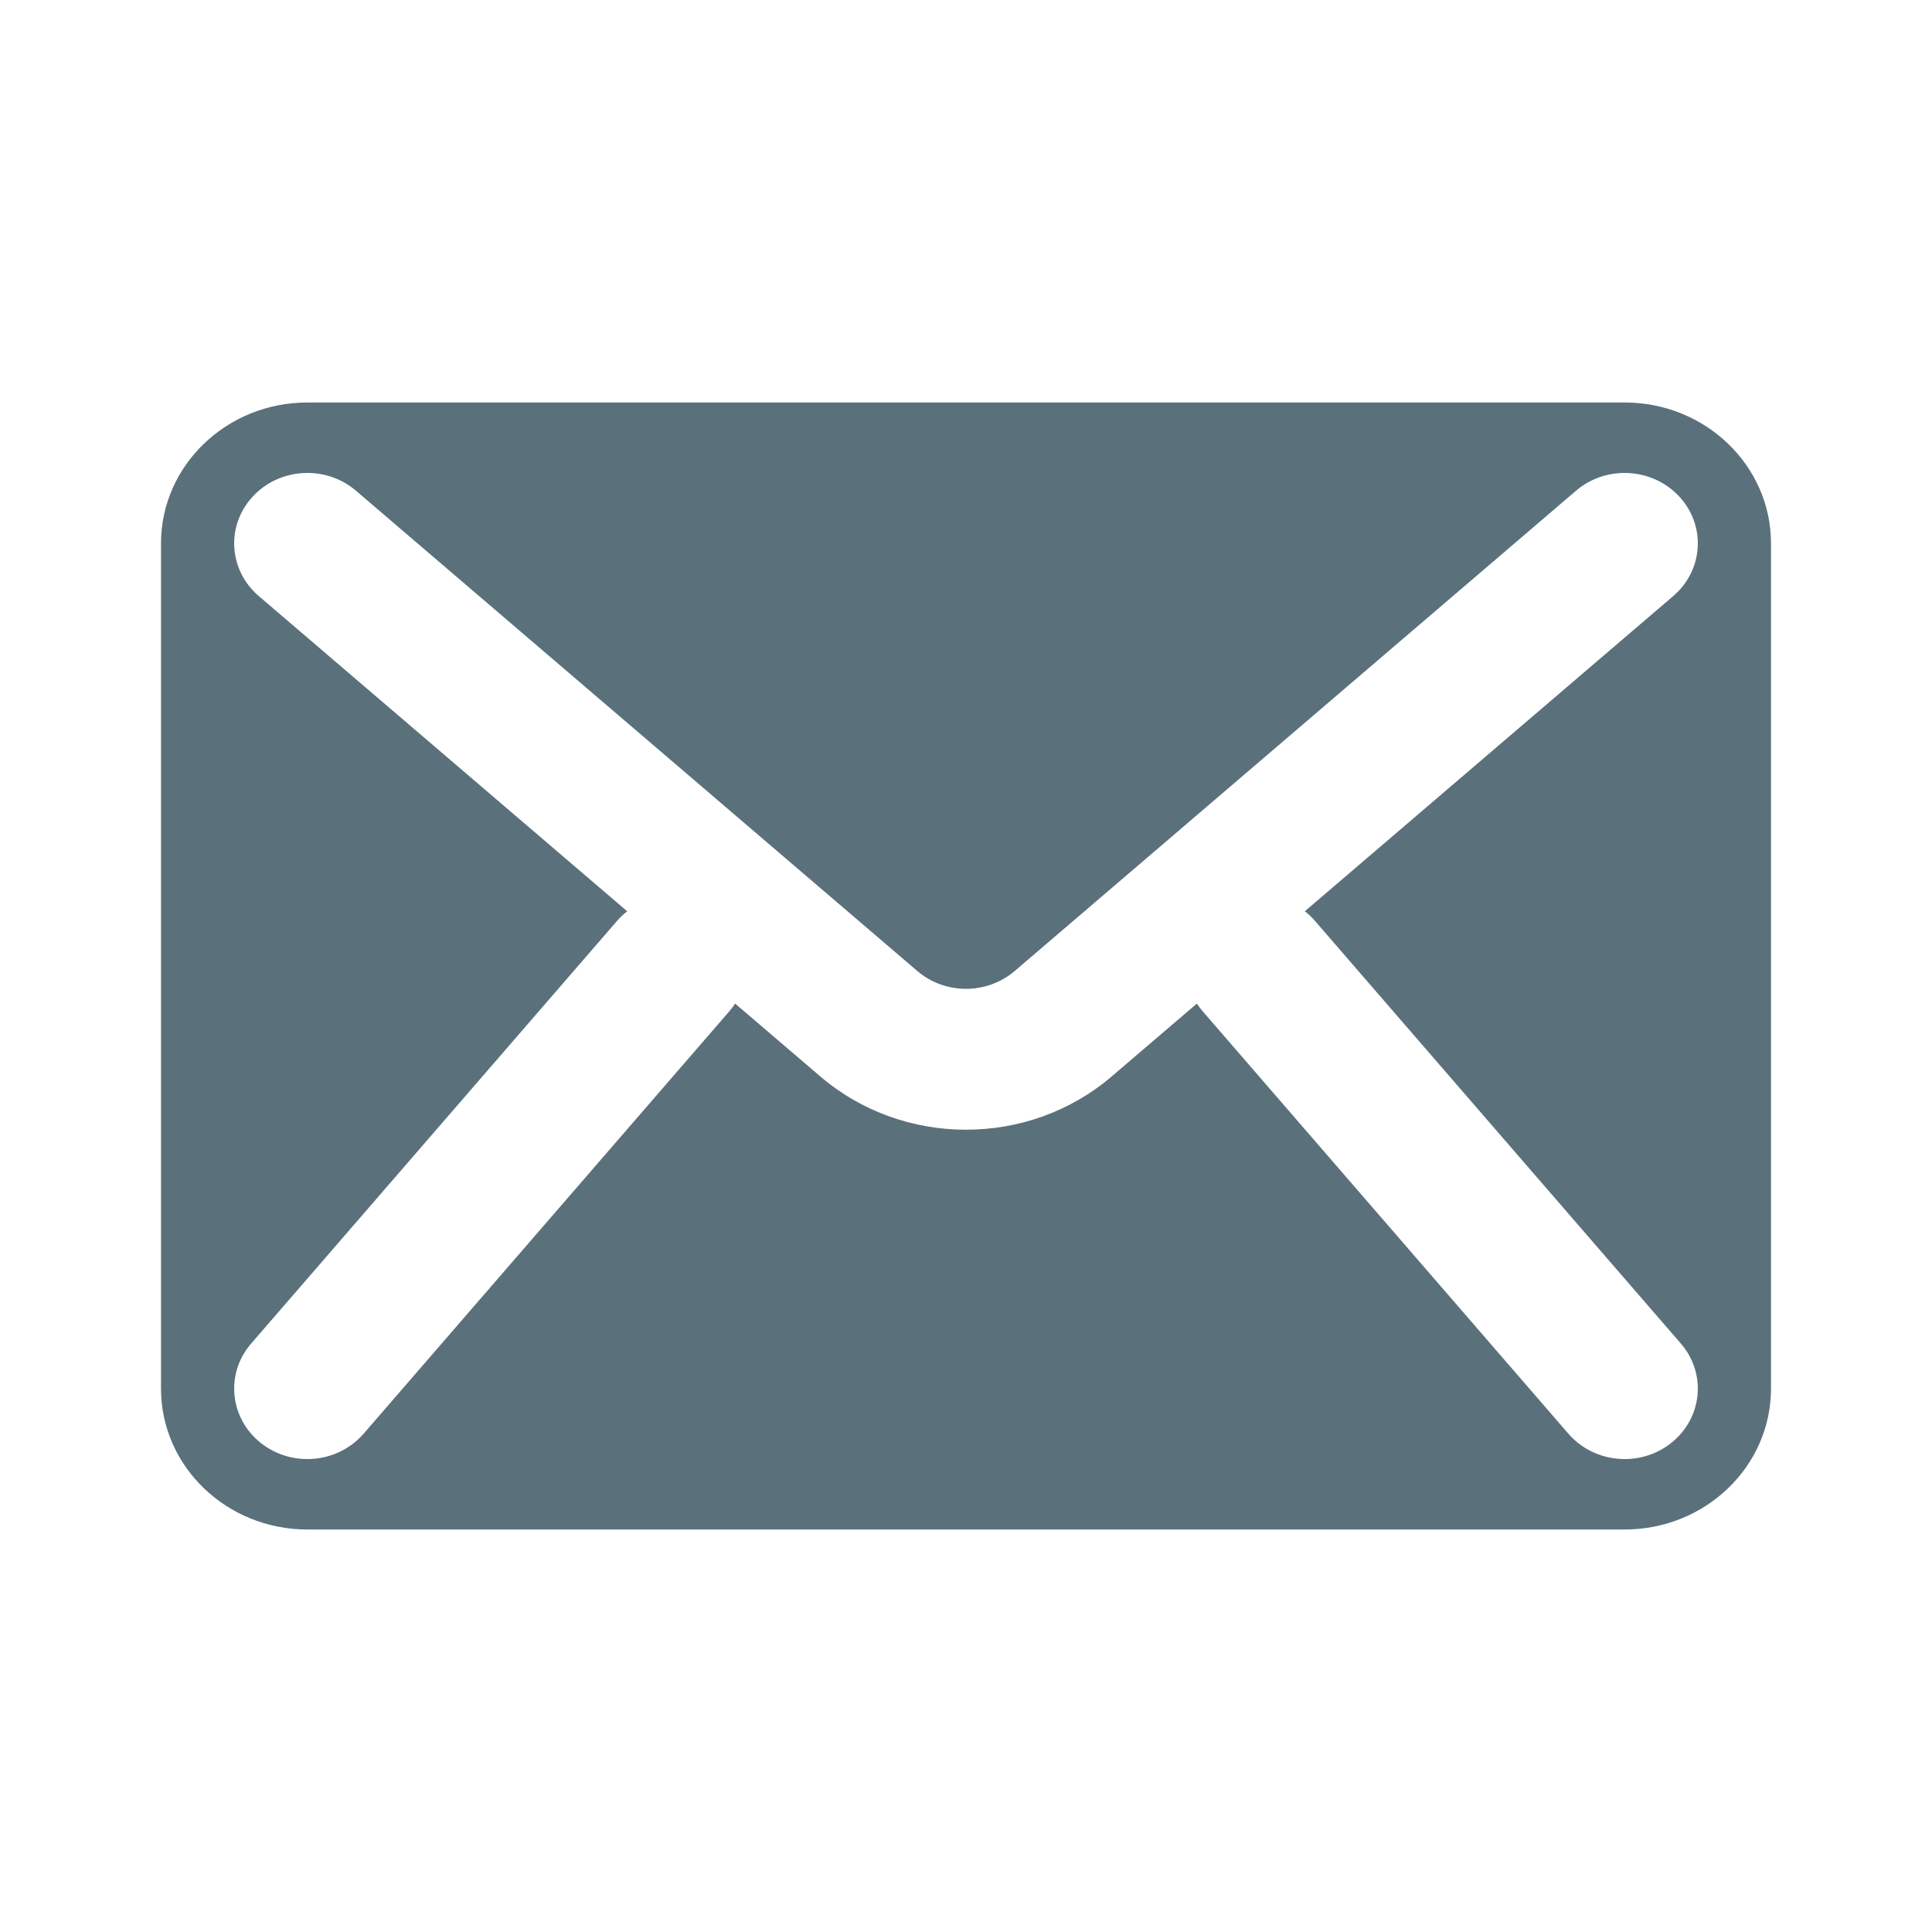 <svg width="24" height="24" viewBox="0 0 24 24" fill="none" xmlns="http://www.w3.org/2000/svg">
<path fill-rule="evenodd" clip-rule="evenodd" d="M3.818 5C2.814 5 2 5.784 2 6.75V17.25C2 18.216 2.814 19 3.818 19H20.182C21.186 19 22 18.216 22 17.25V6.75C22 5.784 21.186 5 20.182 5H3.818ZM11.396 12.063C11.741 12.357 12.259 12.357 12.604 12.063L19.578 6.096C19.953 5.775 20.528 5.808 20.861 6.169C21.195 6.53 21.161 7.083 20.786 7.404L16.209 11.32C16.254 11.355 16.296 11.395 16.335 11.44L20.88 16.69C21.202 17.061 21.149 17.613 20.764 17.922C20.378 18.232 19.805 18.181 19.483 17.81L14.938 12.56C14.912 12.53 14.889 12.499 14.868 12.467L13.812 13.37C12.779 14.255 11.221 14.255 10.188 13.37L9.132 12.467C9.111 12.499 9.088 12.53 9.062 12.56L4.517 17.81C4.195 18.181 3.622 18.232 3.236 17.922C2.851 17.613 2.798 17.061 3.12 16.69L7.665 11.44C7.704 11.395 7.746 11.355 7.791 11.32L3.214 7.404C2.839 7.083 2.805 6.53 3.139 6.169C3.472 5.808 4.047 5.775 4.422 6.096L11.396 12.063Z" fill="#5A717C"/>
</svg>
